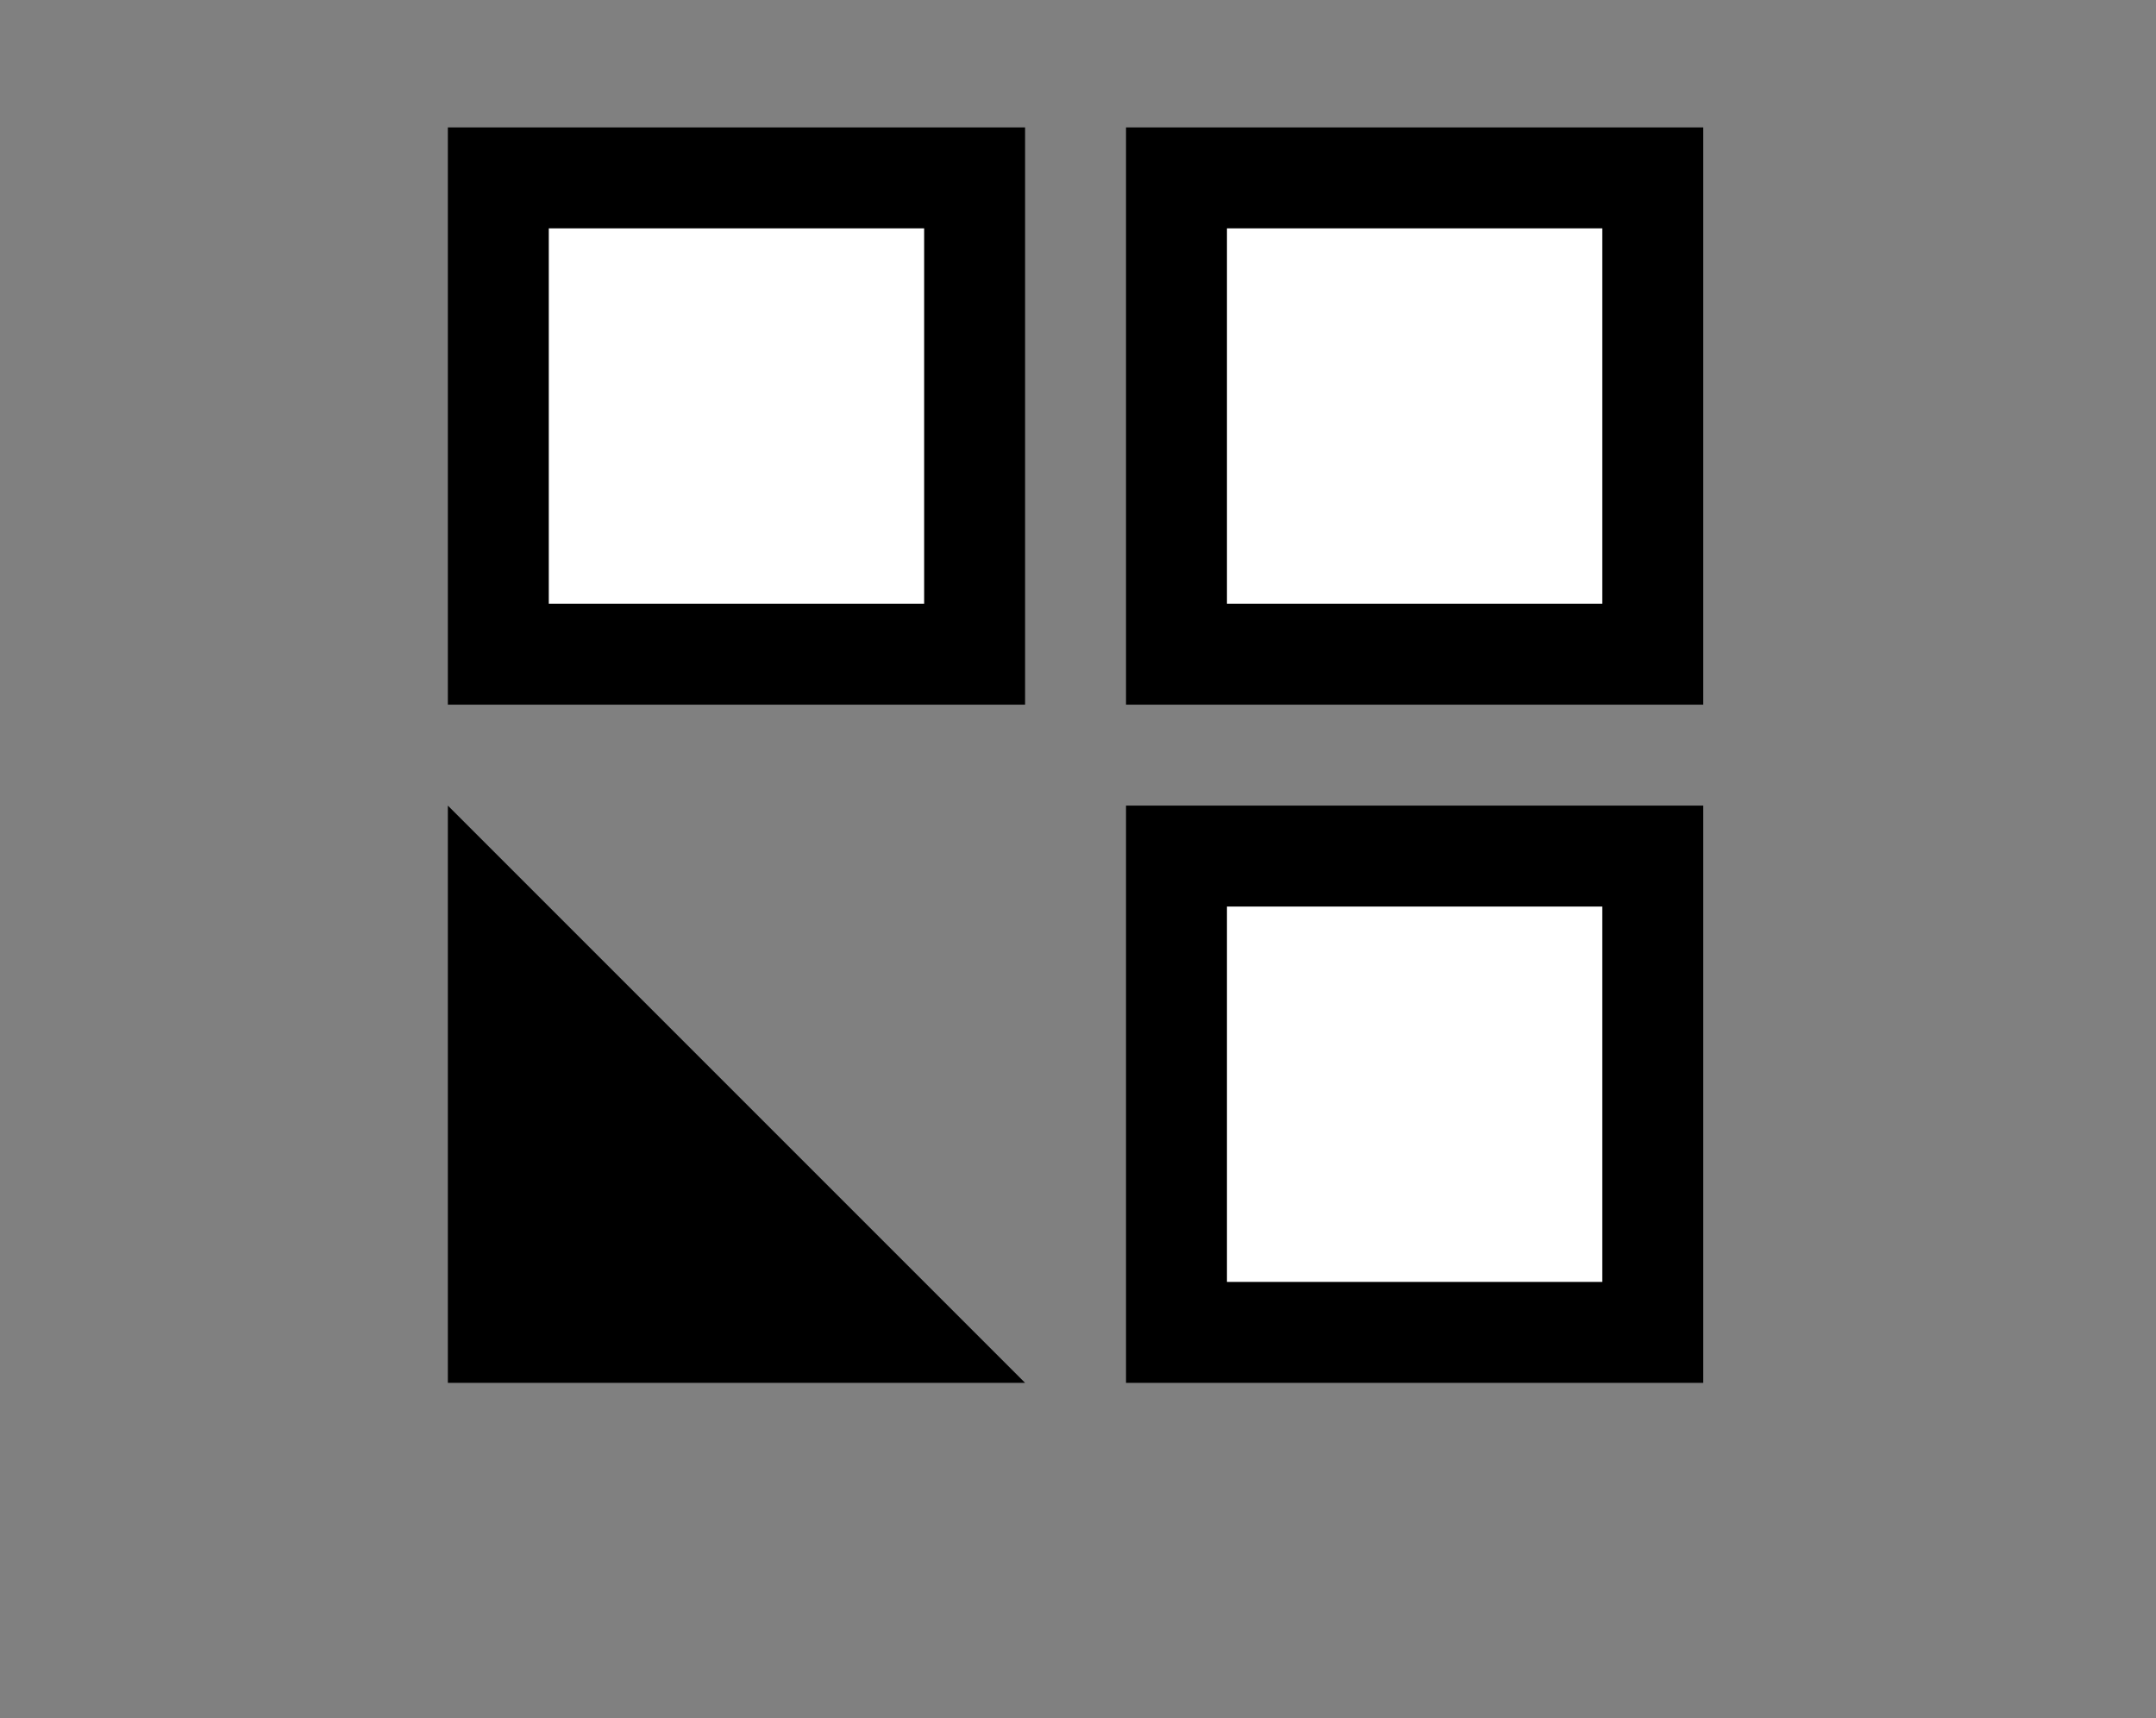 <?xml version="1.0" encoding="utf-8"?>
<!-- Generator: Adobe Illustrator 23.0.4, SVG Export Plug-In . SVG Version: 6.00 Build 0)  -->
<svg version="1.1" id="Ebene_1" xmlns="http://www.w3.org/2000/svg" xmlns:xlink="http://www.w3.org/1999/xlink" x="0px" y="0px"
	 viewBox="0 0 220 175.3" style="enable-background:new 0 0 220 175.3;" xml:space="preserve">
<rect x="0" y="0" width="220" height="175.3" fill="#808080" stroke="none"/>
<style type="text/css">
	.st0{fill:#FFFFFF;}
</style>
<rect x="45.7" y="13" width="58.9" height="58.9"/>
<rect x="56" y="23.3" class="st0" width="38.3" height="38.3"/>
<polygon points="104.6,141.1 45.7,141.1 45.7,82.2 "/>
<g>
	<rect x="114.9" y="13" width="58.9" height="58.9"/>
</g>
<rect x="125.2" y="23.3" class="st0" width="38.3" height="38.3"/>
<g>
	<rect x="114.9" y="82.2" width="58.9" height="58.9"/>
</g>
<rect x="125.2" y="92.5" class="st0" width="38.3" height="38.3"/>
</svg>
